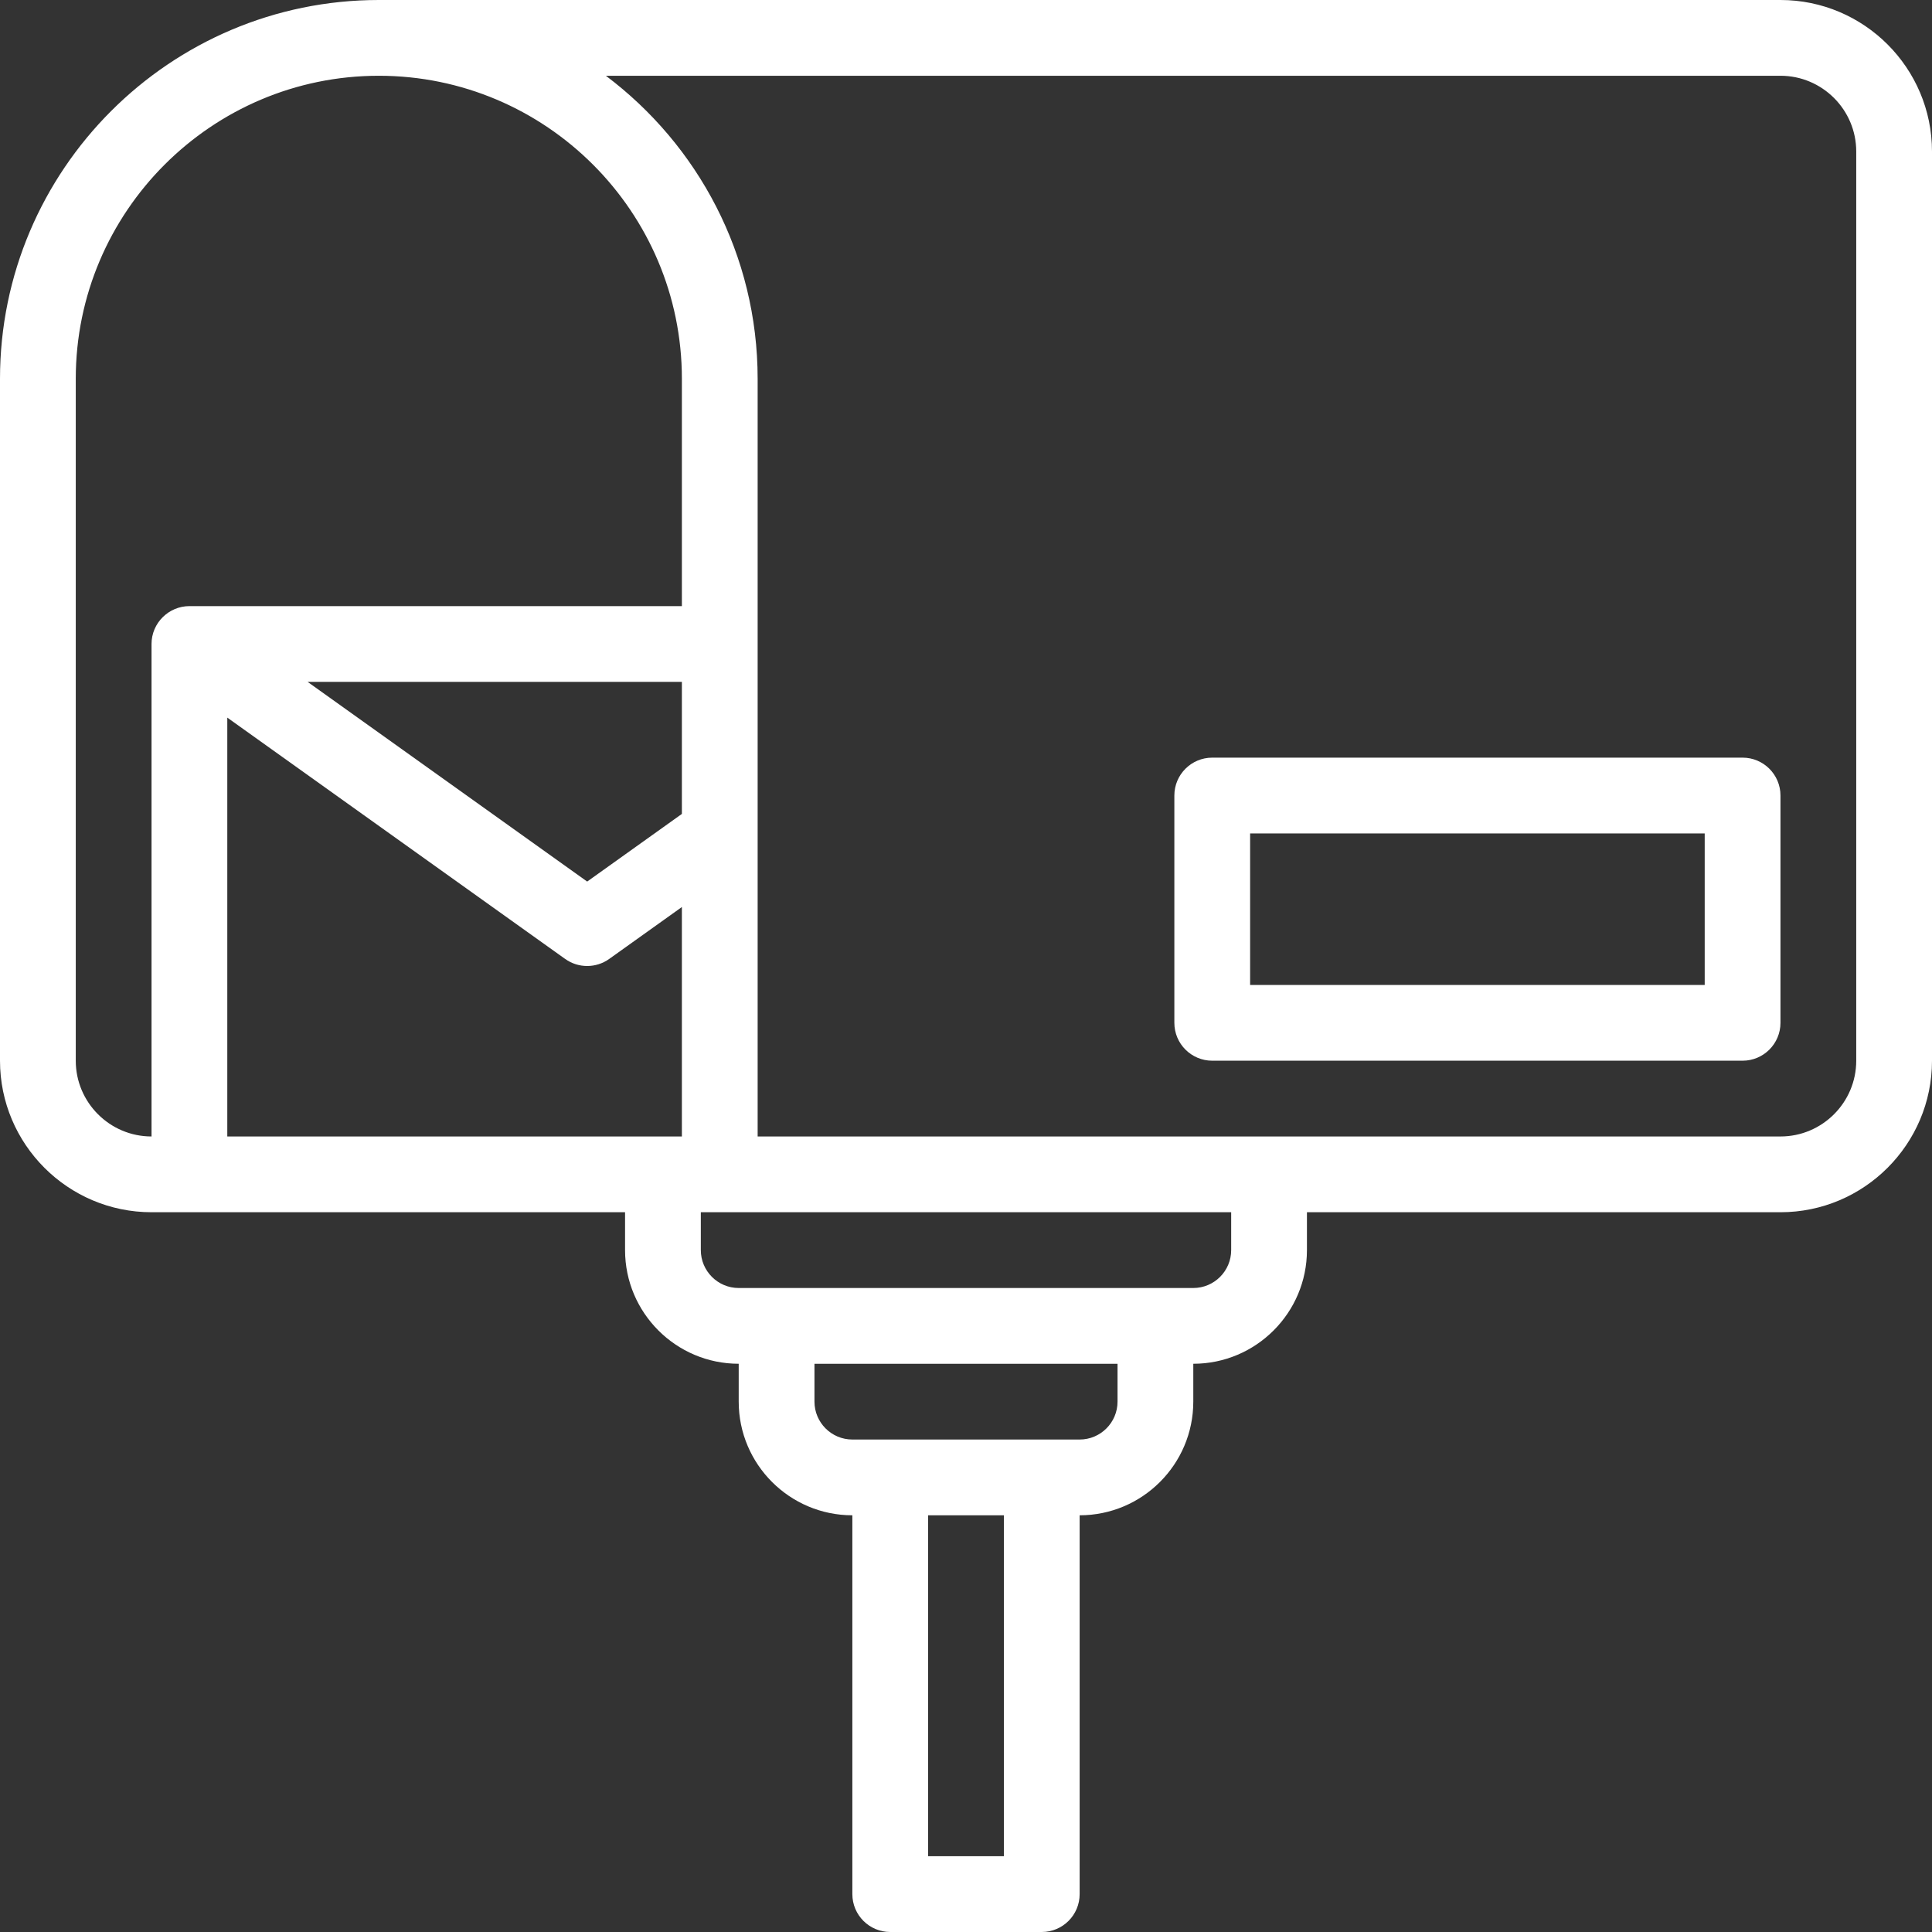 <?xml version="1.0" encoding="UTF-8" standalone="no"?><svg xmlns="http://www.w3.org/2000/svg" xmlns:xlink="http://www.w3.org/1999/xlink" fill="#ffffff" height="510" preserveAspectRatio="xMidYMid meet" version="1" viewBox="1.0 1.0 510.0 510.0" width="510" zoomAndPan="magnify"><rect x="1.0" y="1.0" width="510.0" height="510.0" fill="#333333" stroke="none"/><g><g id="change1_1"><path d="M471,1H101C45.859,1,1,45.859,1,101v180c0,22.056,17.944,40,40,40c15.682,0,111.517,0,125,0v10c0,16.542,13.458,30,30,30 v10c0,16.542,13.458,30,30,30v100c0,5.522,4.477,10,10,10h40c5.522,0,10-4.478,10-10V401c16.542,0,30-13.458,30-30v-10 c16.542,0,30-13.458,30-30v-10h125c22.056,0,40-17.944,40-40V41C511,18.944,493.056,1,471,1z M21,281V101 c0-44.112,35.888-80,80-80c44.112,0,80,35.888,80,80v60H51c-5.433,0-10,4.43-10,10v130C29.972,301,21,292.028,21,281z M181,215.854l-25,17.857L82.205,181H181V215.854z M61,301V190.432l89.187,63.705c3.478,2.484,8.148,2.483,11.625,0L181,240.432 V301C176.138,301,65.871,301,61,301z M266,491h-20v-90h20V491z M296,371c0,5.514-4.486,10-10,10c-15.432,0-48.856,0-60,0 c-5.514,0-10-4.486-10-10v-10h80V371z M326,331c0,5.514-4.486,10-10,10c-18.212,0-105.749,0-120,0c-5.514,0-10-4.486-10-10v-10 c18.464,0,125.229,0,140,0V331z M491,281c0,11.028-8.972,20-20,20c-15,0-255,0-270,0V101c0-32.676-15.755-61.741-40.066-80H471 c11.028,0,20,8.972,20,20V281z"/><path d="M461,201H321c-5.522,0-10,4.477-10,10v60c0,5.522,4.478,10,10,10h140c5.522,0,10-4.478,10-10v-60 C471,205.477,466.522,201,461,201z M451,261H331v-40h120V261z"/></g></g></svg>